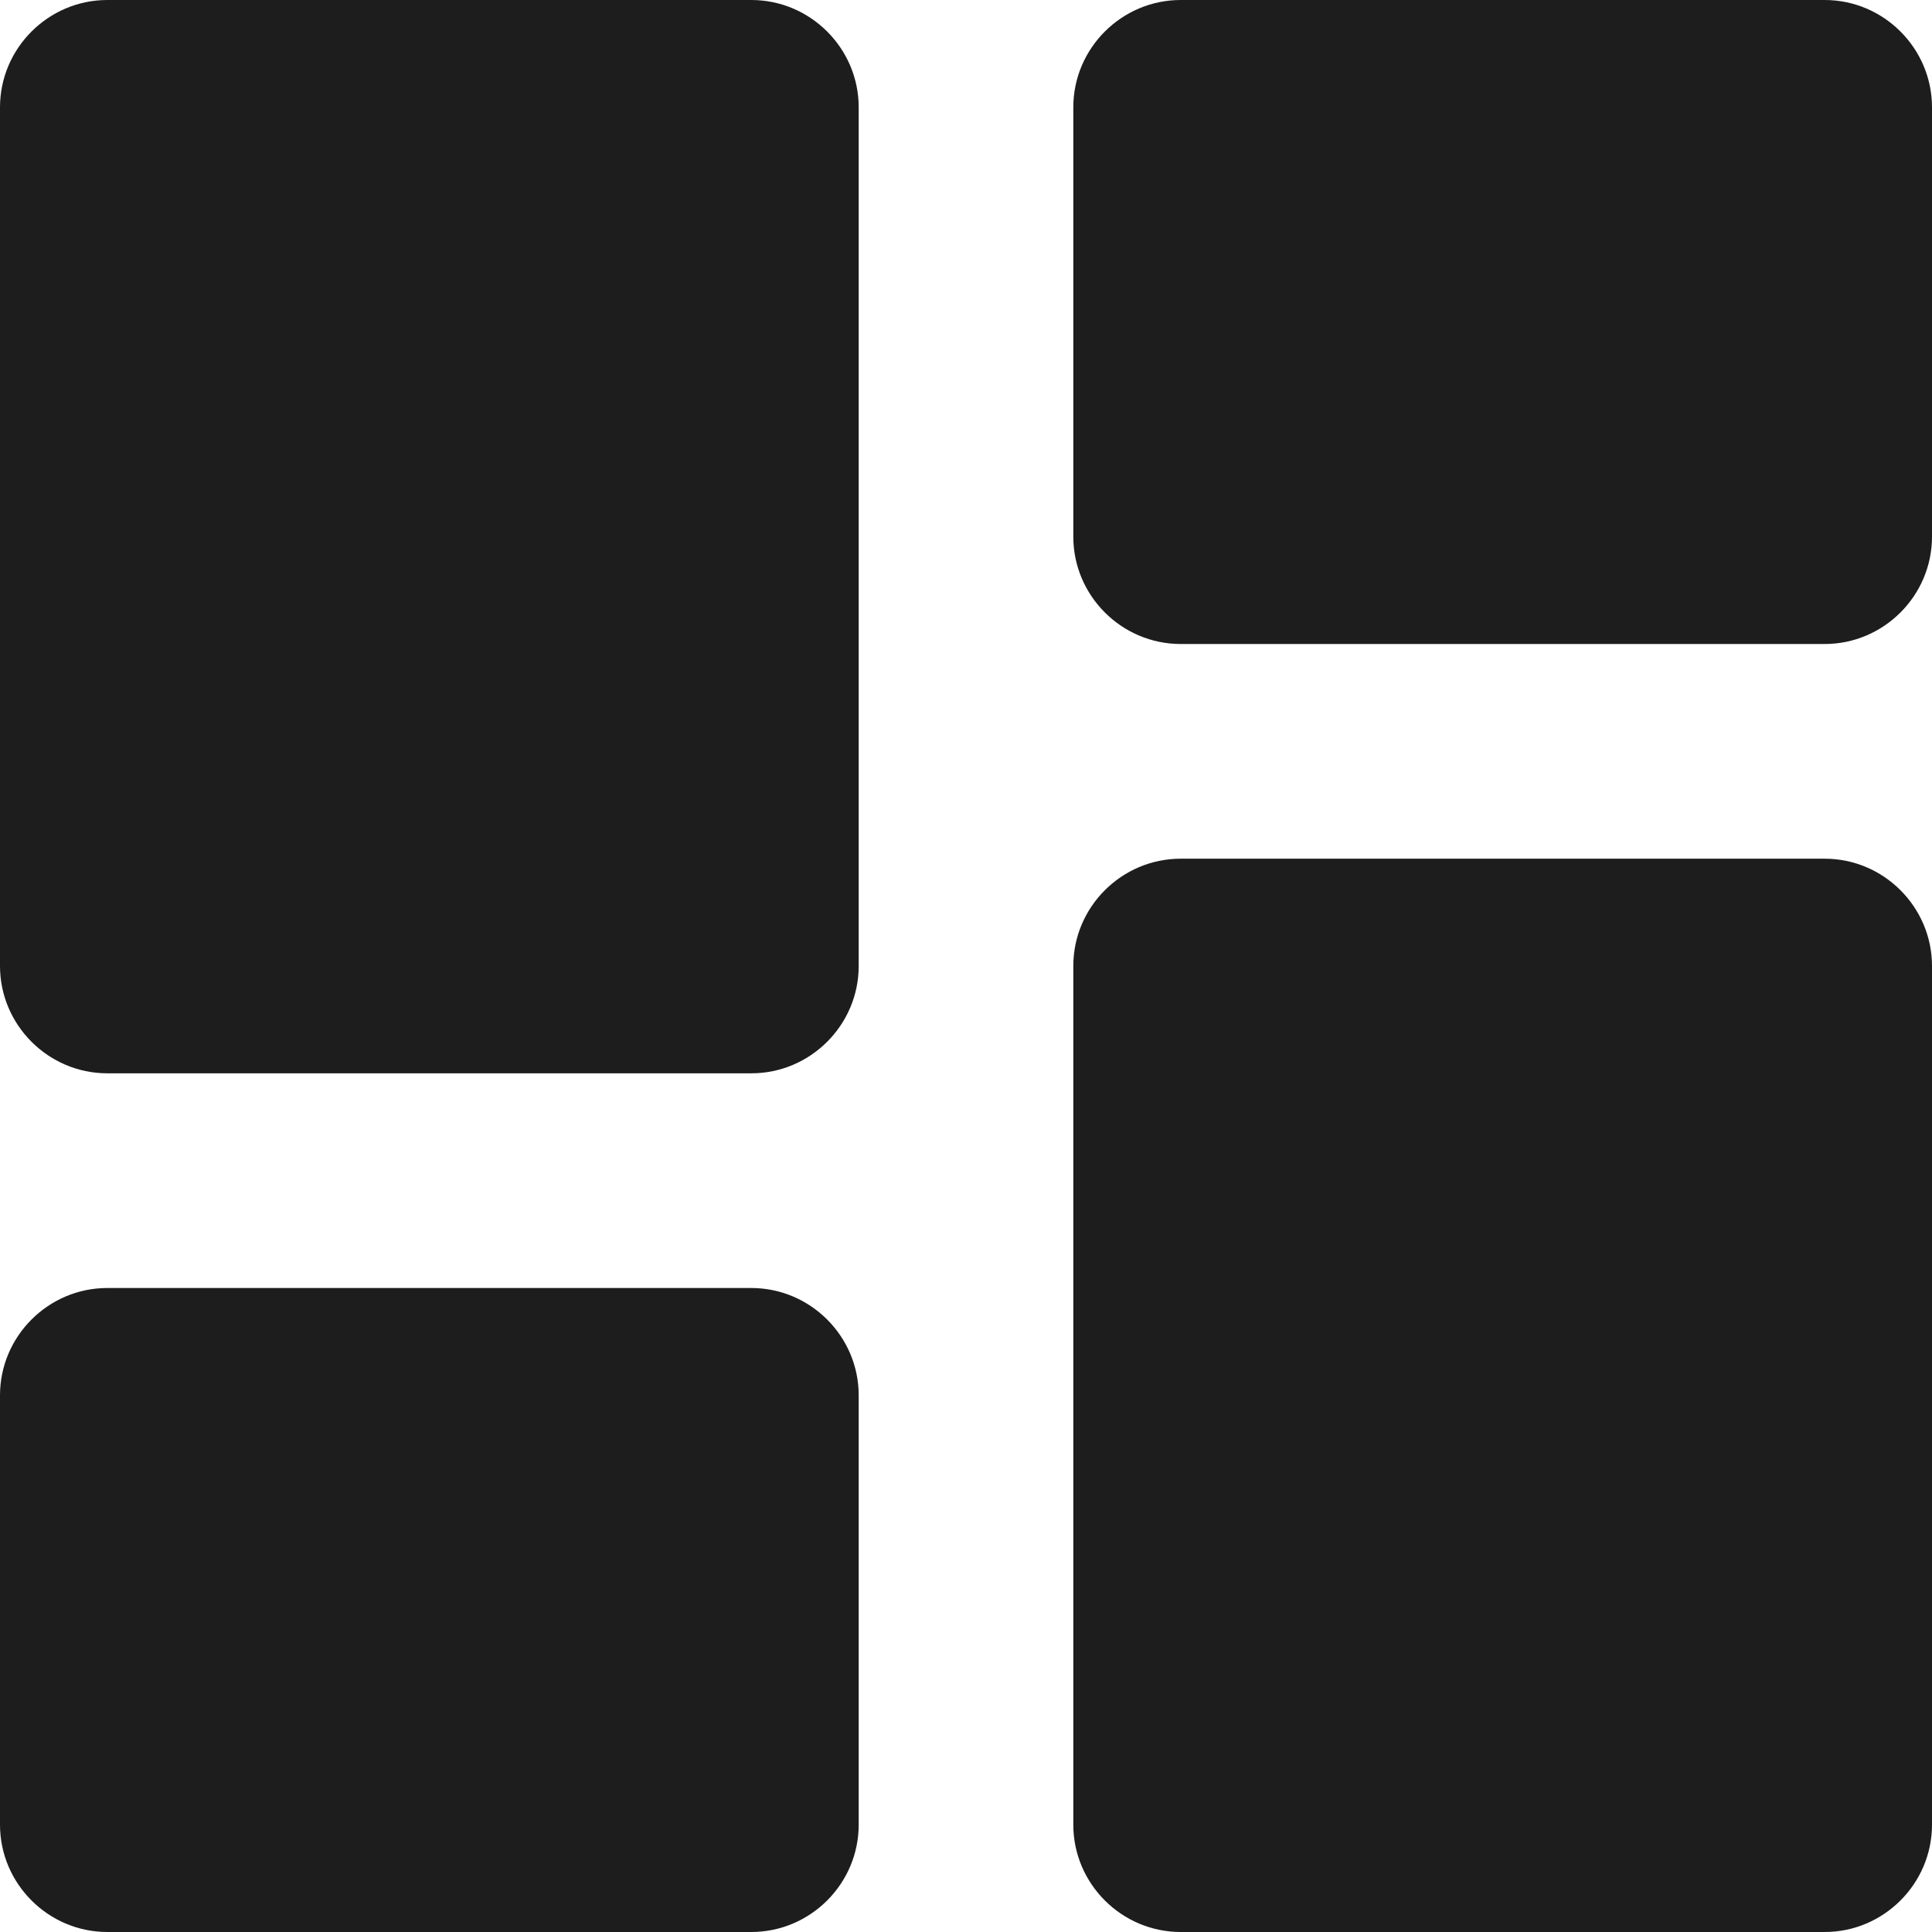 <svg width="24" height="24" viewBox="0 0 24 24" fill="none" xmlns="http://www.w3.org/2000/svg">
<path fill-rule="evenodd" clip-rule="evenodd" d="M1.333 13.333H9.333C10.067 13.333 10.667 12.733 10.667 12V1.333C10.667 0.6 10.067 0 9.333 0H1.333C0.6 0 0 0.6 0 1.333V12C0 12.733 0.6 13.333 1.333 13.333ZM1.333 24H9.333C10.067 24 10.667 23.4 10.667 22.667V17.333C10.667 16.6 10.067 16 9.333 16H1.333C0.6 16 0 16.6 0 17.333V22.667C0 23.4 0.6 24 1.333 24ZM14.667 24H22.667C23.4 24 24 23.4 24 22.667V12C24 11.267 23.4 10.667 22.667 10.667H14.667C13.933 10.667 13.333 11.267 13.333 12V22.667C13.333 23.4 13.933 24 14.667 24ZM13.333 1.333V6.667C13.333 7.4 13.933 8 14.667 8H22.667C23.4 8 24 7.4 24 6.667V1.333C24 0.6 23.4 0 22.667 0H14.667C13.933 0 13.333 0.6 13.333 1.333Z" fill="#1D1D1D"/>
</svg>
